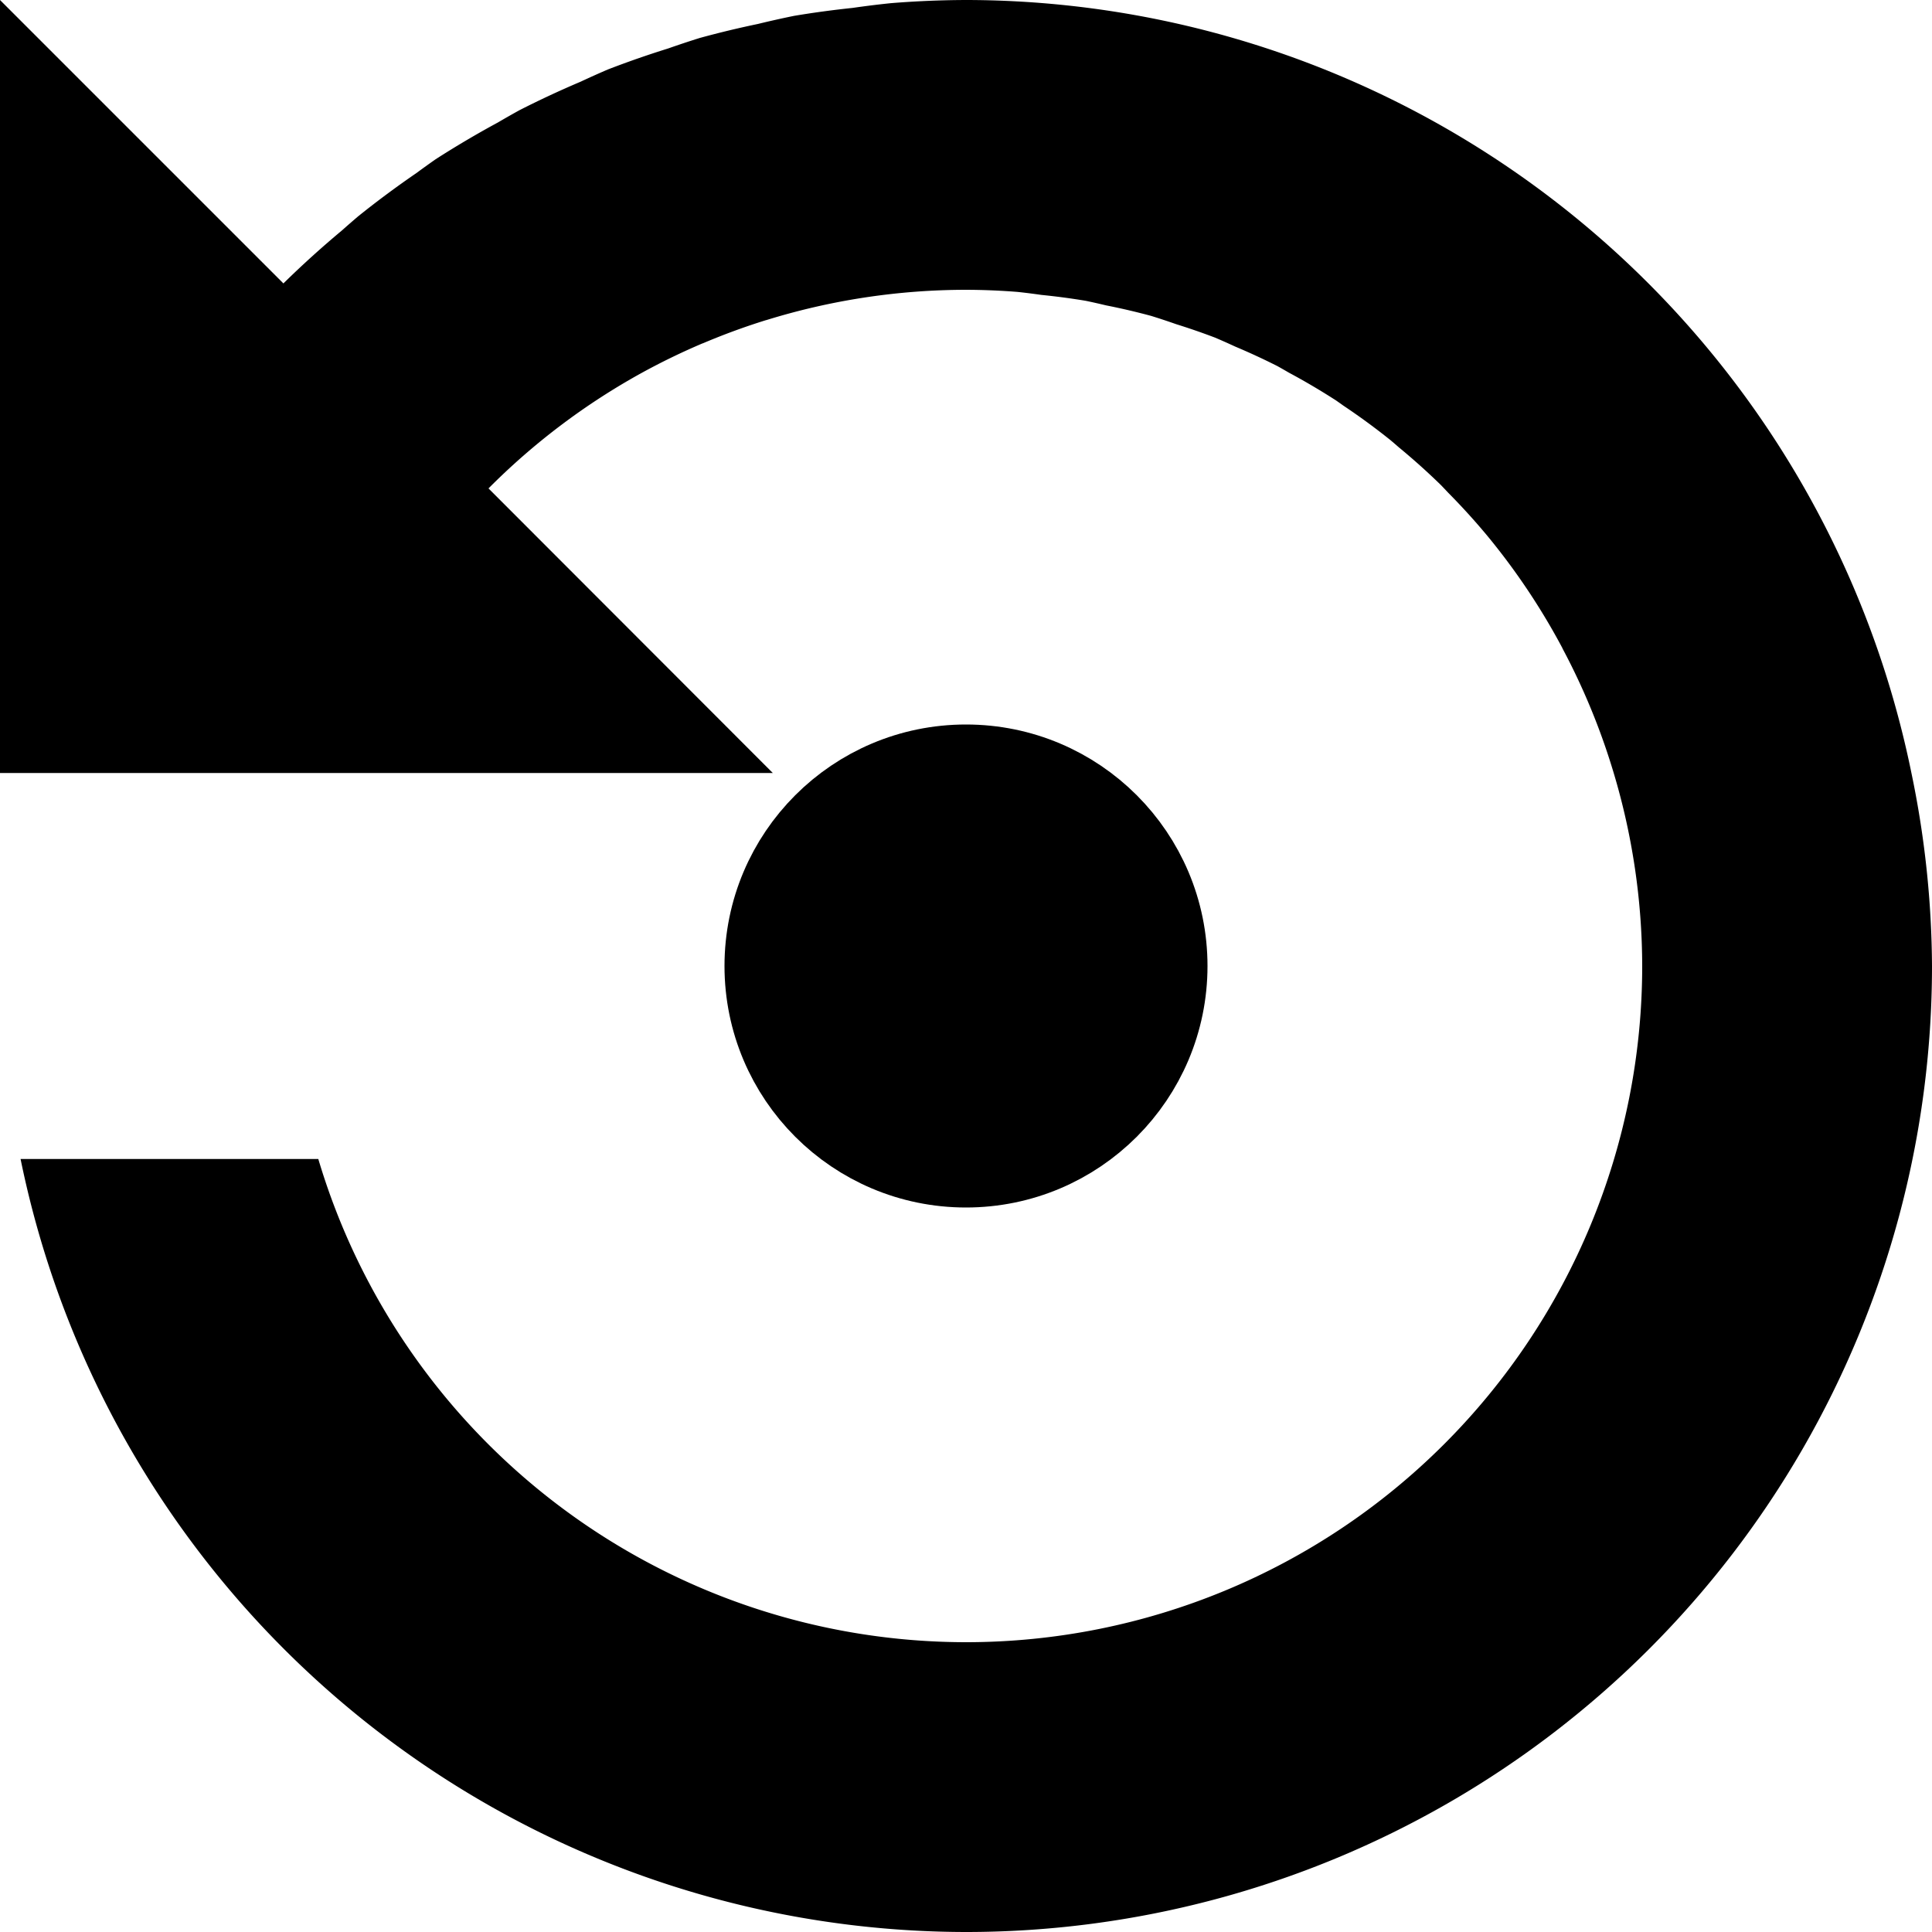 <?xml version="1.0" encoding="UTF-8" standalone="no"?>
<!-- Created with Inkscape (http://www.inkscape.org/) -->

<svg
   xmlns:dc="http://purl.org/dc/elements/1.1/"
   xmlns:cc="http://creativecommons.org/ns#"
   xmlns:rdf="http://www.w3.org/1999/02/22-rdf-syntax-ns#"
   xmlns:svg="http://www.w3.org/2000/svg"
   xmlns="http://www.w3.org/2000/svg"
   xmlns:sodipodi="http://sodipodi.sourceforge.net/DTD/sodipodi-0.dtd"
   xmlns:inkscape="http://www.inkscape.org/namespaces/inkscape"
   width="20"
   height="20"
   viewBox="0 0 20 20"
   version="1.1"
   id="svg8"
   inkscape:export-filename="D:\Bethesda Game Modding\Mod Organizer 2\stylesheets\Paper\Dark\dots.png"
   inkscape:export-xdpi="307.20001"
   inkscape:export-ydpi="307.20001"
   inkscape:version="0.92.3 (2405546, 2018-03-11)"
   sodipodi:docname="restore.svg">
  <defs
     id="defs2" />
  <sodipodi:namedview
     id="base"
     pagecolor="#505050"
     bordercolor="#666666"
     borderopacity="1.0"
     inkscape:pageopacity="0"
     inkscape:pageshadow="2"
     inkscape:zoom="29.64796"
     inkscape:cx="13.74048"
     inkscape:cy="10.425016"
     inkscape:document-units="px"
     inkscape:current-layer="layer25"
     showgrid="false"
     units="px"
     borderlayer="true"
     inkscape:showpageshadow="false"
     inkscape:snap-page="true"
     inkscape:snap-bbox="true"
     inkscape:bbox-nodes="true"
     inkscape:snap-bbox-edge-midpoints="true"
     inkscape:snap-bbox-midpoints="true"
     showguides="true"
     inkscape:guide-bbox="true"
     inkscape:window-width="1920"
     inkscape:window-height="1027"
     inkscape:window-x="-8"
     inkscape:window-y="-8"
     inkscape:window-maximized="1"
     inkscape:snap-center="true"
     inkscape:snap-object-midpoints="true"
     inkscape:measure-start="18.8975,12.498"
     inkscape:measure-end="20,12.498"
     inkscape:snap-intersection-paths="true"
     inkscape:object-paths="true"
     inkscape:snap-smooth-nodes="true"
     inkscape:snap-midpoints="true"
     inkscape:snap-global="true">
    <sodipodi:guide
       position="10,10"
       orientation="1,0"
       id="guide4039"
       inkscape:locked="false" />
    <sodipodi:guide
       position="10,10"
       orientation="0,1"
       id="guide3935"
       inkscape:locked="false" />
  </sodipodi:namedview>
  <g
     inkscape:groupmode="layer"
     id="layer25"
     inkscape:label="Content">
    <path
       style="opacity:1;fill:#000000;fill-opacity:1;fill-rule:nonzero;stroke:none;stroke-width:3;stroke-linecap:butt;stroke-linejoin:miter;stroke-miterlimit:4;stroke-dasharray:none;stroke-dashoffset:120;stroke-opacity:1;paint-order:stroke fill markers"
       d="m 10,-2.5e-7 a 10,10 0 0 1 0.998,0.051 A 10,10 0 0 1 19.787,8.002 10,10 0 0 1 20,10 10,10 0 0 1 10,20 10,10 0 0 1 0.213,11.998 h 3.082 A 7,7 0 0 0 10,17 a 7,7 0 0 0 7,-7 7,7 0 0 0 -0.295,-1.998 7,7 0 0 0 -0.531,-1.291 7,7 0 0 0 0,-0.002 7,7 0 0 0 -0.359,-0.6 7,7 0 0 0 -0.418,-0.562 7,7 0 0 0 -0.406,-0.447 7,7 0 0 0 -0.074,-0.078 7,7 0 0 0 -0.436,-0.391 7,7 0 0 0 -0.086,-0.074 7,7 0 0 0 -0.49,-0.359 7,7 0 0 0 -0.072,-0.051 7,7 0 0 0 -0.49,-0.289 7,7 0 0 0 -0.119,-0.068 7,7 0 0 0 -0.439,-0.203 7,7 0 0 0 -0.207,-0.092 7,7 0 0 0 -0.402,-0.139 7,7 0 0 0 -0.26,-0.086 7,7 0 0 0 -0.467,-0.109 7,7 0 0 0 -0.209,-0.047 7,7 0 0 0 -0.459,-0.061 7,7 0 0 0 -0.246,-0.031 A 7,7 0 0 0 10,3 a 7,7 0 0 0 -2.068,0.314 7,7 0 0 0 -0.002,0 7,7 0 0 0 -0.654,0.24 7,7 0 0 0 -0.002,0 7,7 0 0 0 -0.629,0.305 7,7 0 0 0 -1.588,1.197 L 8,8.002 H 3.297 0.203 -5e-7 V -2.5e-7 l 2.934,2.934 a 10,10 0 0 1 0.012,-0.012 10,10 0 0 1 0.592,-0.535 10,10 0 0 1 0.17,-0.148 10,10 0 0 1 0.602,-0.447 10,10 0 0 1 0.199,-0.143 10,10 0 0 1 0.645,-0.381 10,10 0 0 1 0.223,-0.127 10,10 0 0 1 0.633,-0.295 10,10 0 0 1 0.283,-0.127 10,10 0 0 1 0.623,-0.217 10,10 0 0 1 0.328,-0.109 10,10 0 0 1 0.602,-0.145 10,10 0 0 1 0.375,-0.084 10,10 0 0 1 0.604,-0.082 10,10 0 0 1 0.395,-0.049 A 10,10 0 0 1 10,-2.5e-7 Z"
       id="path3956"
       inkscape:connector-curvature="0" />
    <circle
       style="opacity:0.999;fill:#000000;fill-opacity:1;stroke:#000000;stroke-width:1;stroke-linecap:round;stroke-miterlimit:4;stroke-dasharray:none;stroke-opacity:1;paint-order:markers fill stroke"
       id="path817"
       cx="10"
       cy="10"
       r="2" />
  </g>
</svg>
